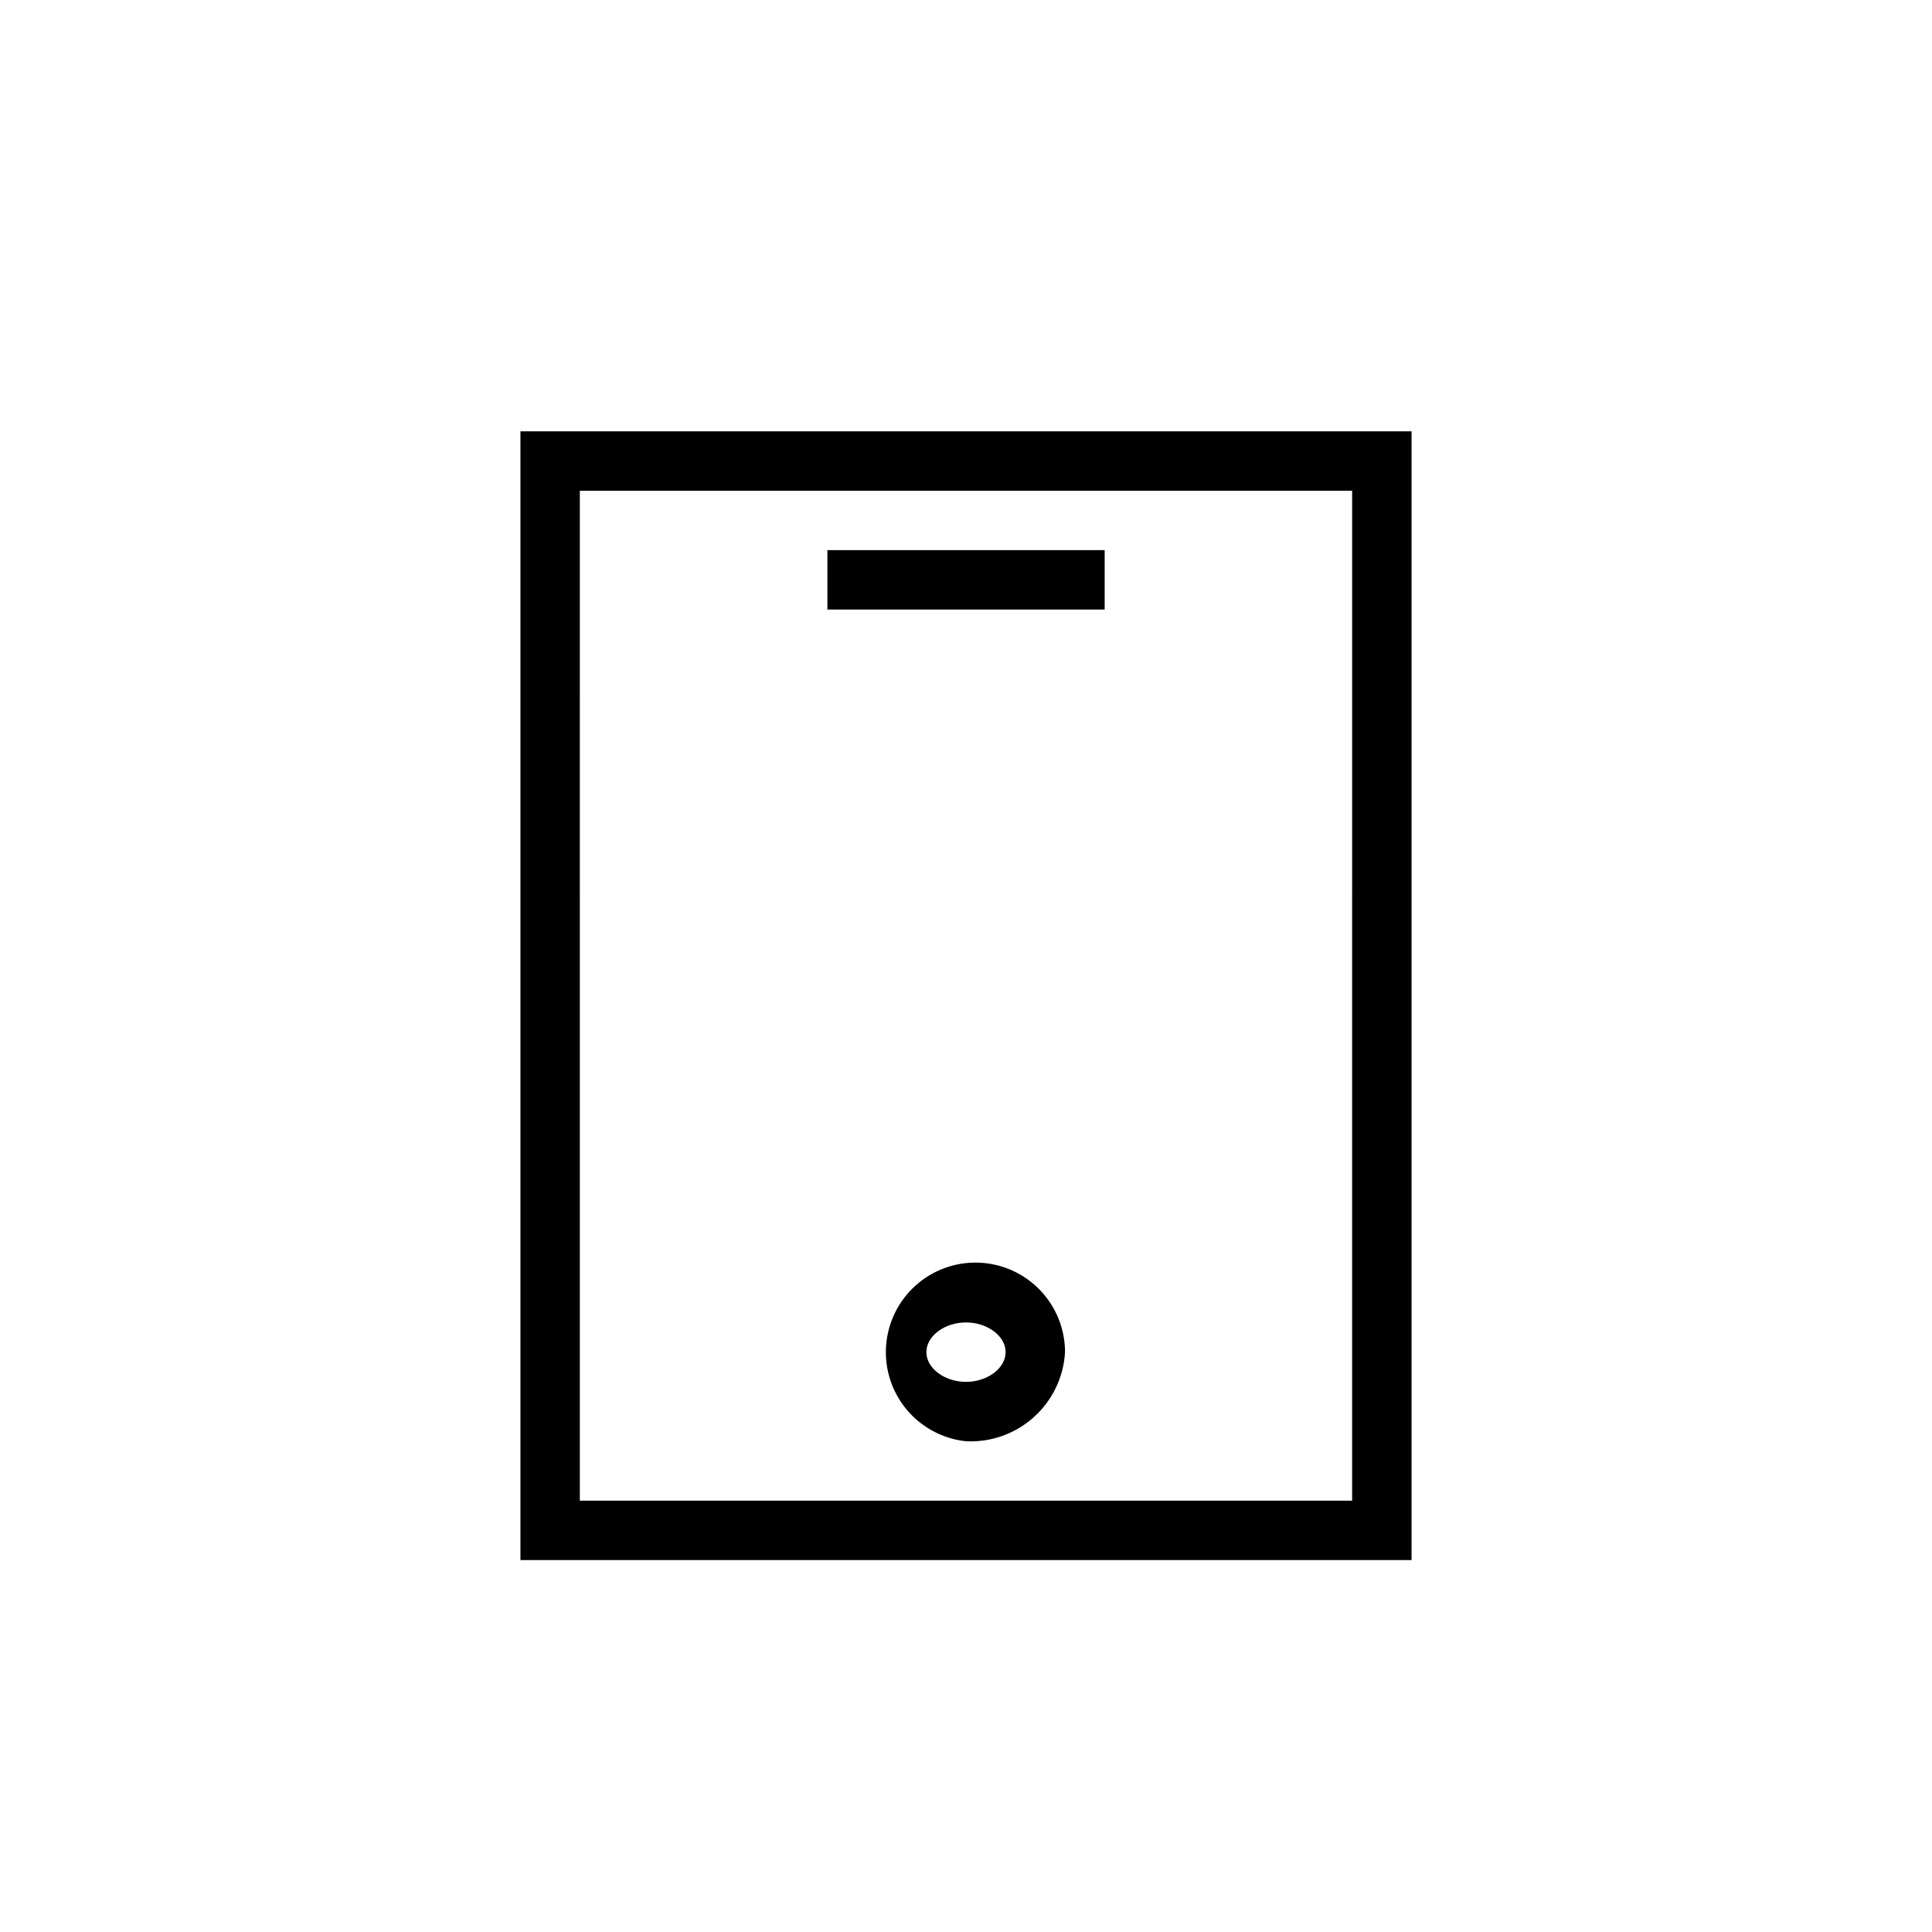 <?xml version="1.0" encoding="UTF-8"?>
<!-- Uploaded to: ICON Repo, www.svgrepo.com, Generator: ICON Repo Mixer Tools -->
<svg fill="#000000" width="800px" height="800px" version="1.1" viewBox="144 144 512 512" xmlns="http://www.w3.org/2000/svg">
 <g>
  <path d="m518.08 557.44h-236.16v-299.14h236.16zm-220.42-15.742h204.67l0.004-267.65h-204.67z"/>
  <path d="m363.27 289.79h73.477v15.742h-73.477z"/>
  <path d="m400 525.95c-6.117-0.648-11.746-3.644-15.695-8.359-3.953-4.715-5.918-10.781-5.484-16.918 0.43-6.137 3.227-11.863 7.801-15.98 4.574-4.113 10.562-6.293 16.711-6.078 6.148 0.215 11.973 2.809 16.246 7.234 4.273 4.426 6.664 10.336 6.664 16.488-0.371 6.602-3.34 12.789-8.258 17.211-4.914 4.426-11.379 6.727-17.984 6.402zm0-31.488c-5.684 0-10.5 3.606-10.5 7.871s4.816 7.871 10.5 7.871 10.5-3.606 10.5-7.871-4.816-7.871-10.5-7.871z"/>
 </g>
</svg>
